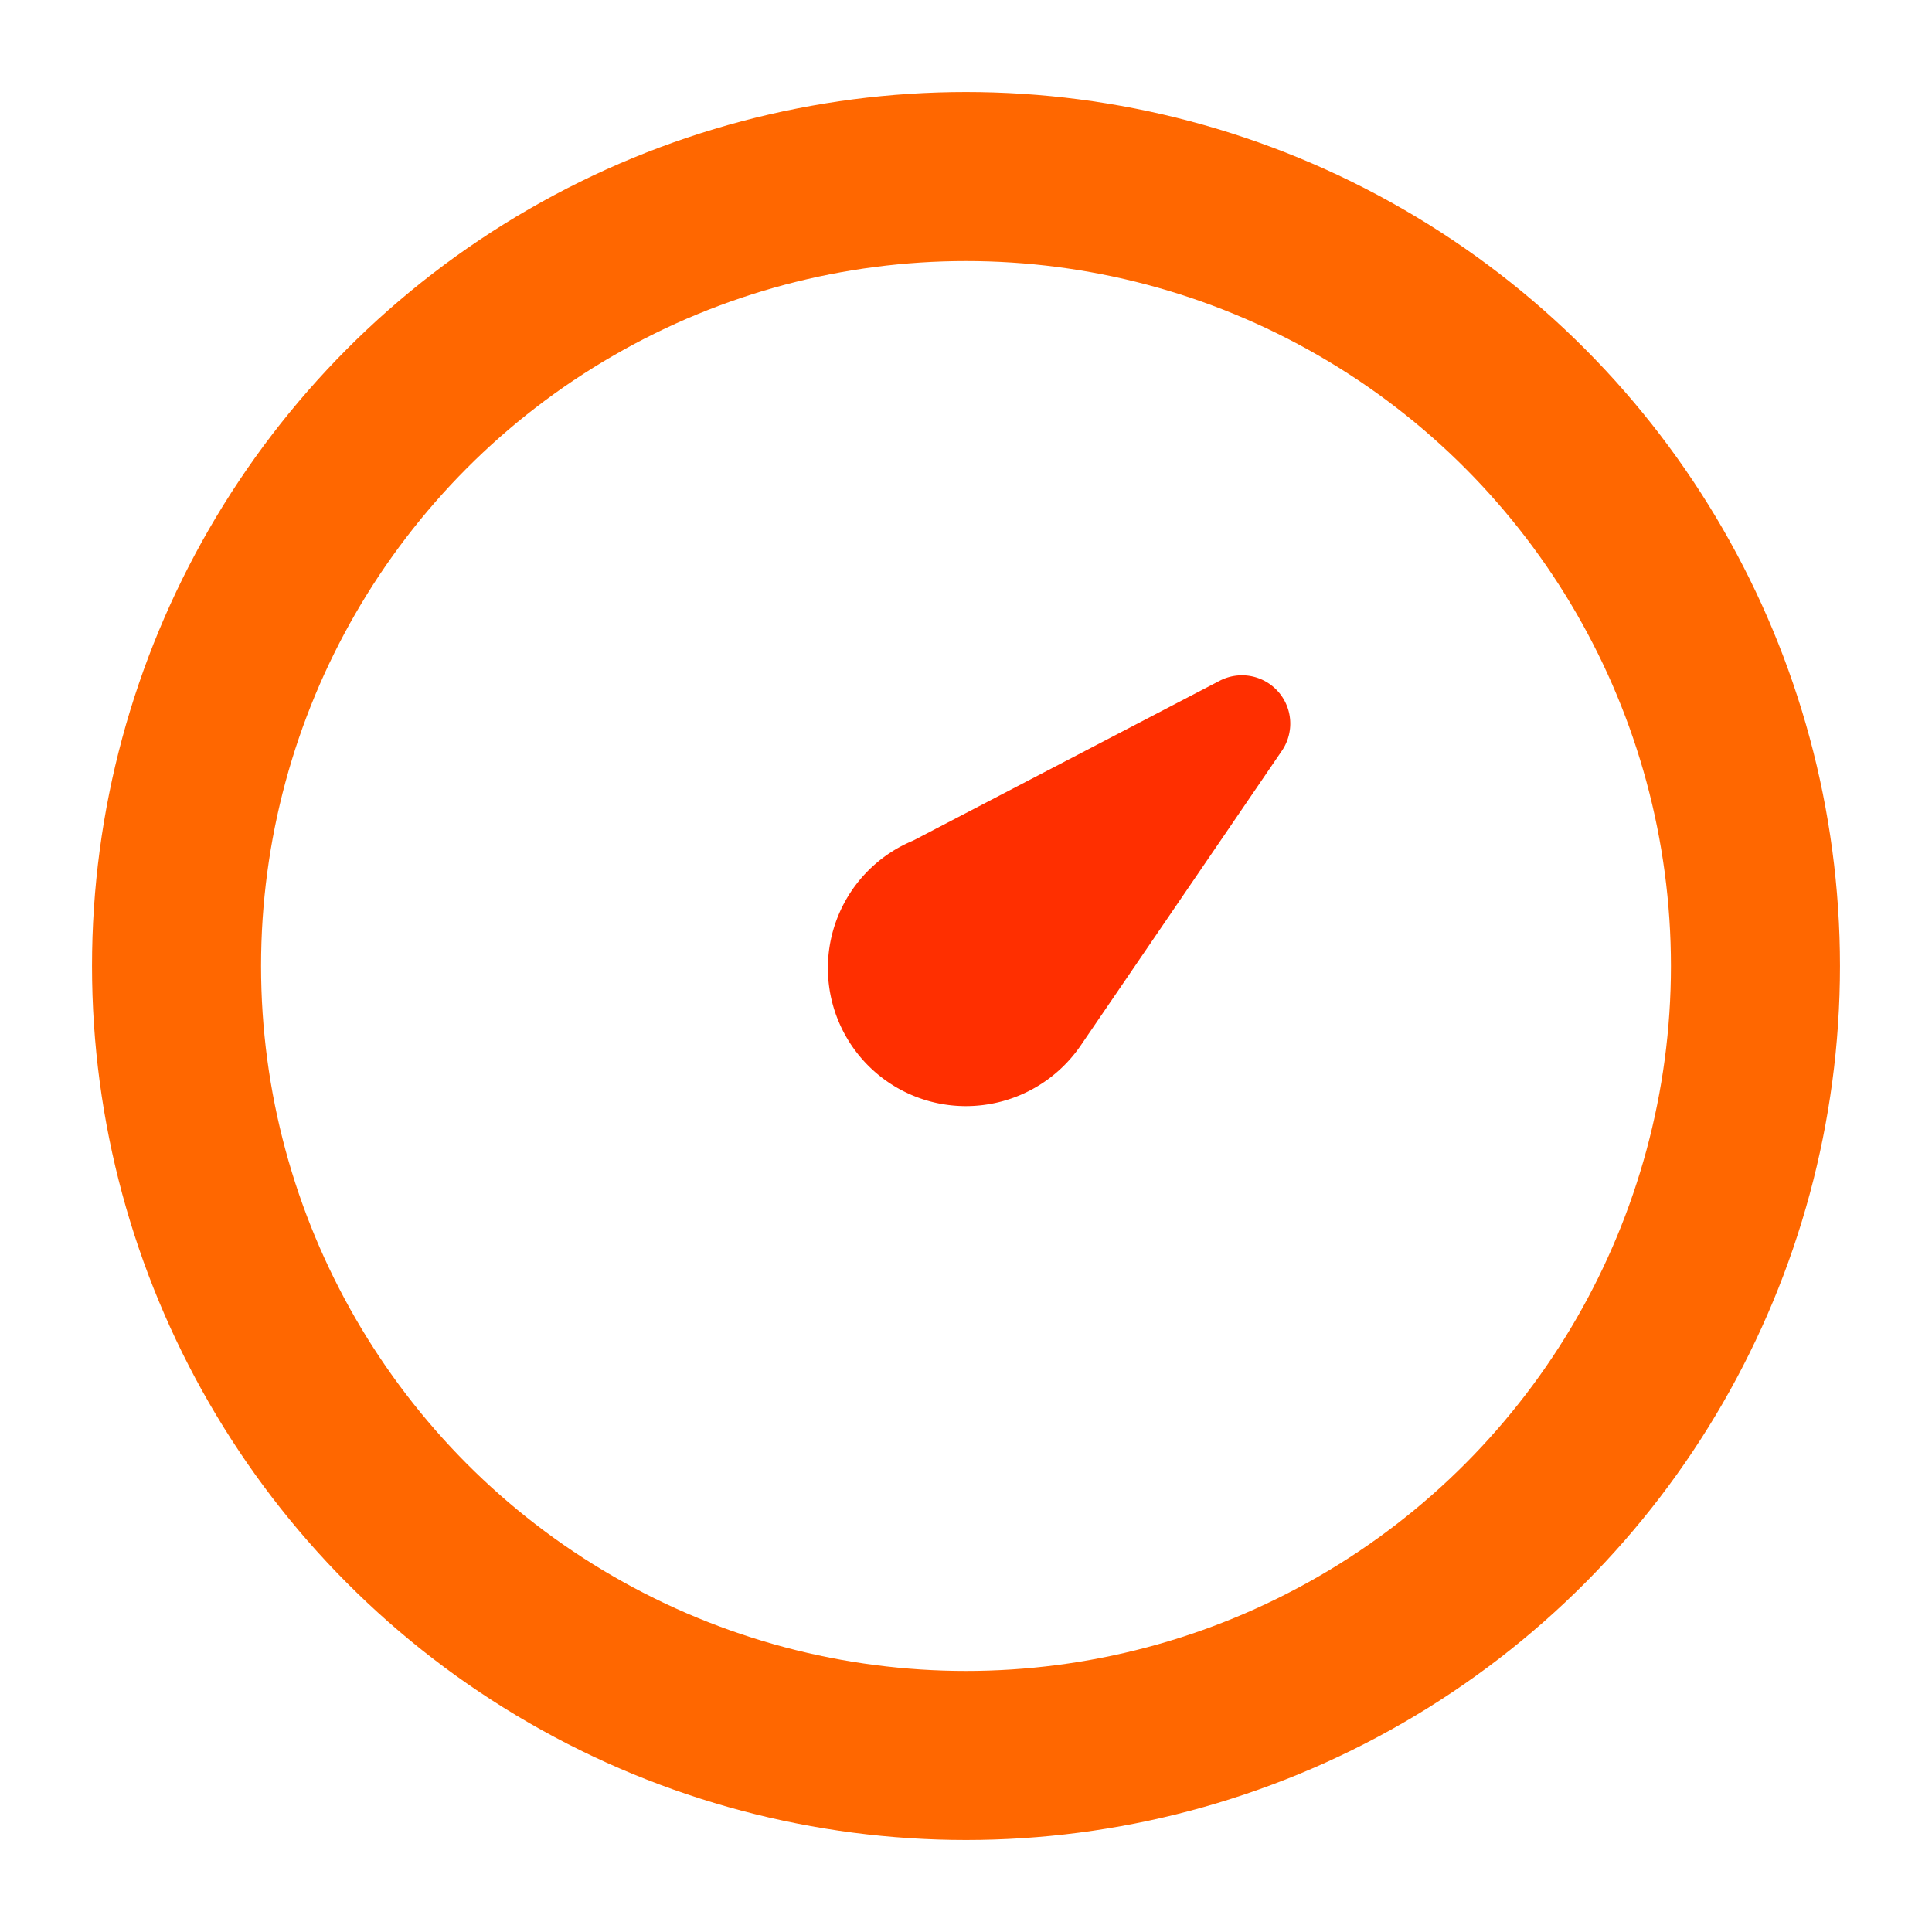 <svg width="40" height="40" viewBox="0 0 40 40" xmlns="http://www.w3.org/2000/svg">
    <g fill="none" fill-rule="evenodd">
        <path d="M0 0h40v40H0z"/>
        <g transform="translate(1.905 1.905)">
            <circle stroke="#FF6700" stroke-width="3.5" cx="18.095" cy="18.095" r="16.345"/>
            <path d="M24.695 12.613a1 1 0 0 1-.06 1.026l-4.17 6.109a2.88 2.88 0 0 1-2.37 1.248 2.857 2.857 0 0 1-1.097-5.496l6.348-3.31a1 1 0 0 1 1.349.423z" fill="#FF2F00"/>
        </g>
    </g>
</svg>
